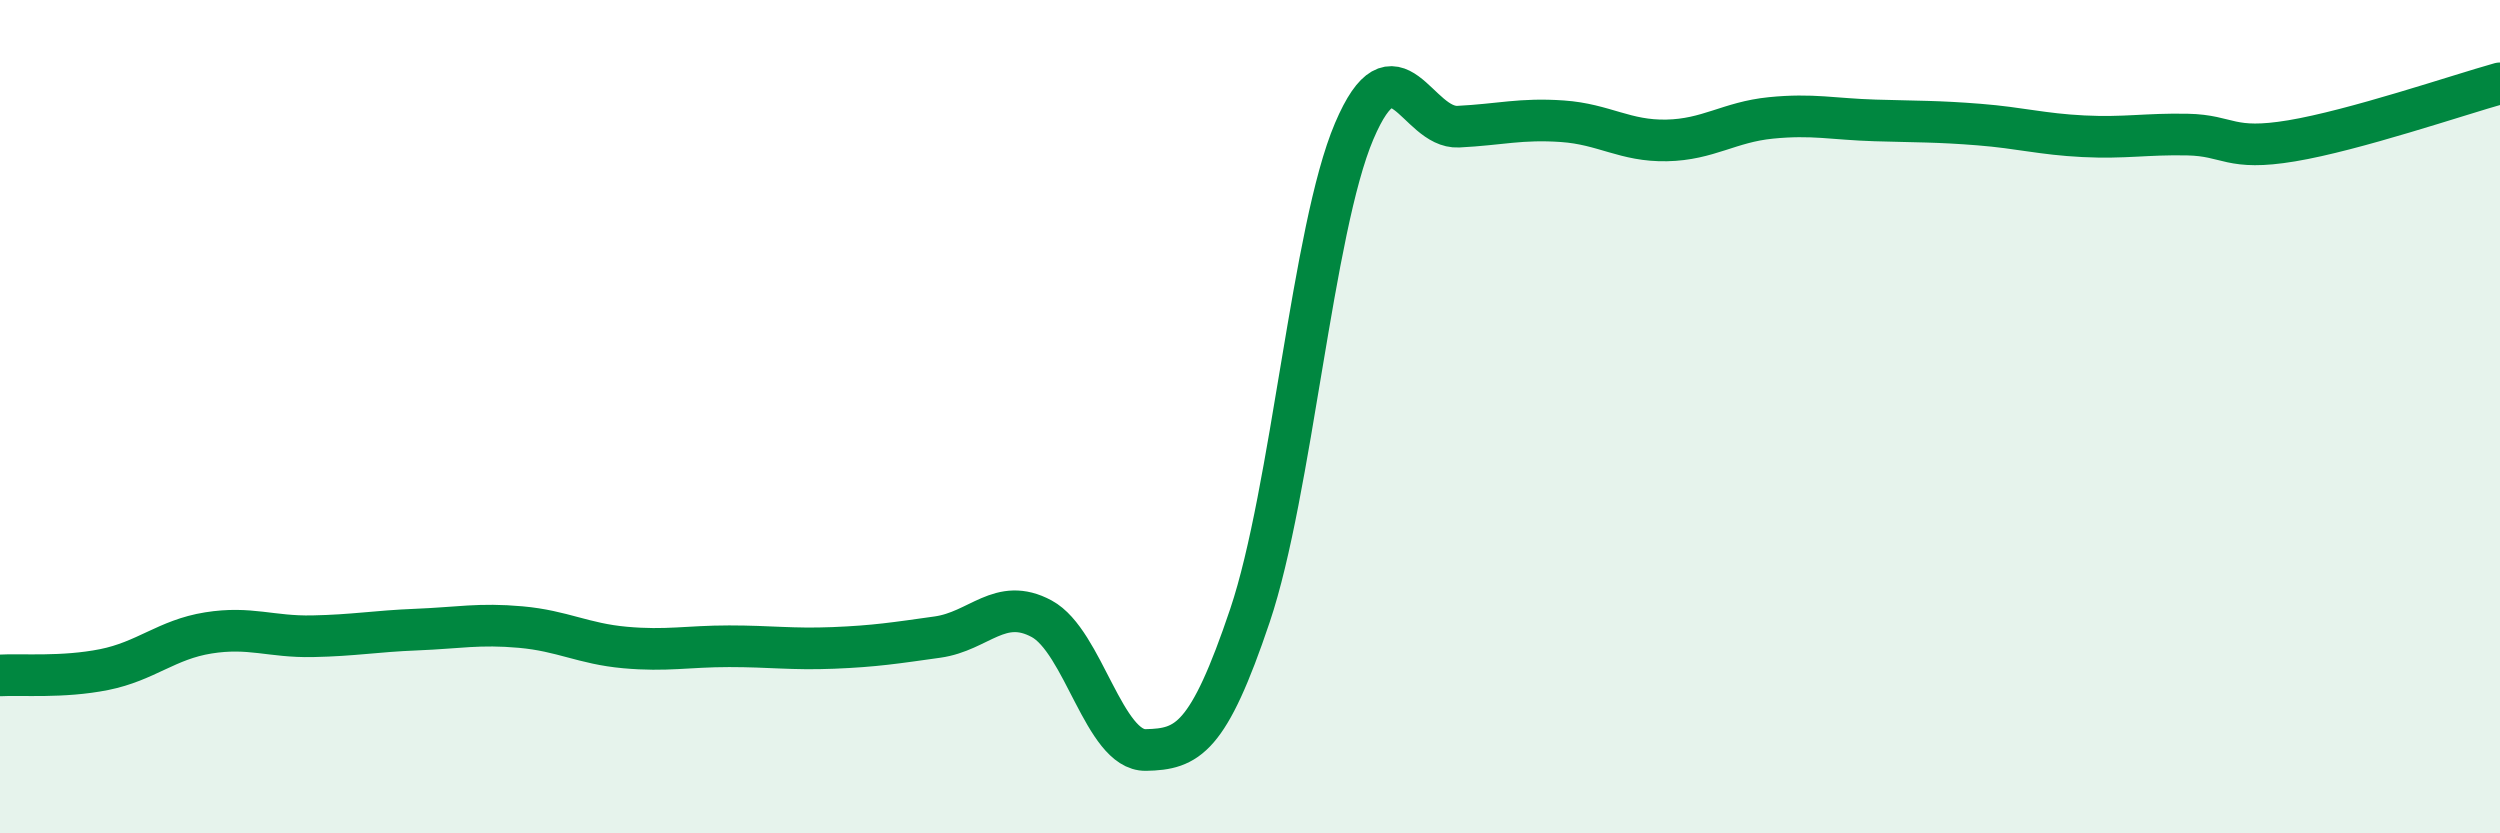 
    <svg width="60" height="20" viewBox="0 0 60 20" xmlns="http://www.w3.org/2000/svg">
      <path
        d="M 0,16.21 C 0.5,16.18 1.5,16.27 2.5,16.07 C 3.5,15.87 4,15.35 5,15.19 C 6,15.03 6.5,15.29 7.5,15.27 C 8.5,15.25 9,15.15 10,15.11 C 11,15.07 11.5,14.96 12.5,15.05 C 13.5,15.14 14,15.45 15,15.54 C 16,15.63 16.5,15.51 17.5,15.51 C 18.5,15.51 19,15.59 20,15.55 C 21,15.51 21.5,15.43 22.5,15.29 C 23.5,15.15 24,14.31 25,14.85 C 26,15.39 26.5,18.02 27.5,18 C 28.5,17.98 29,17.74 30,14.77 C 31,11.8 31.5,5.5 32.5,3.15 C 33.5,0.8 34,3.09 35,3.04 C 36,2.99 36.5,2.84 37.5,2.91 C 38.5,2.98 39,3.39 40,3.37 C 41,3.35 41.5,2.93 42.5,2.83 C 43.5,2.73 44,2.86 45,2.89 C 46,2.92 46.5,2.91 47.5,2.99 C 48.5,3.07 49,3.22 50,3.27 C 51,3.32 51.5,3.21 52.5,3.23 C 53.5,3.25 53.5,3.63 55,3.38 C 56.5,3.13 59,2.28 60,2L60 20L0 20Z"
        fill="#008740"
        opacity="0.1"
        stroke-linecap="round"
        stroke-linejoin="round"
      />
      <path
        d="M 0,16.21 C 0.5,16.18 1.5,16.27 2.5,16.07 C 3.5,15.87 4,15.35 5,15.19 C 6,15.03 6.5,15.29 7.5,15.27 C 8.5,15.25 9,15.15 10,15.11 C 11,15.07 11.5,14.96 12.5,15.05 C 13.5,15.14 14,15.45 15,15.54 C 16,15.63 16.5,15.51 17.5,15.51 C 18.5,15.51 19,15.59 20,15.55 C 21,15.51 21.5,15.43 22.5,15.29 C 23.5,15.15 24,14.31 25,14.85 C 26,15.39 26.5,18.02 27.5,18 C 28.5,17.98 29,17.74 30,14.77 C 31,11.8 31.5,5.5 32.5,3.15 C 33.5,0.8 34,3.09 35,3.04 C 36,2.99 36.5,2.84 37.5,2.91 C 38.5,2.98 39,3.39 40,3.37 C 41,3.35 41.5,2.93 42.5,2.83 C 43.5,2.73 44,2.86 45,2.89 C 46,2.92 46.5,2.91 47.5,2.99 C 48.5,3.07 49,3.22 50,3.27 C 51,3.32 51.5,3.21 52.5,3.23 C 53.5,3.25 53.5,3.63 55,3.38 C 56.5,3.13 59,2.28 60,2"
        stroke="#008740"
        stroke-width="1"
        fill="none"
        stroke-linecap="round"
        stroke-linejoin="round"
      />
    </svg>
  